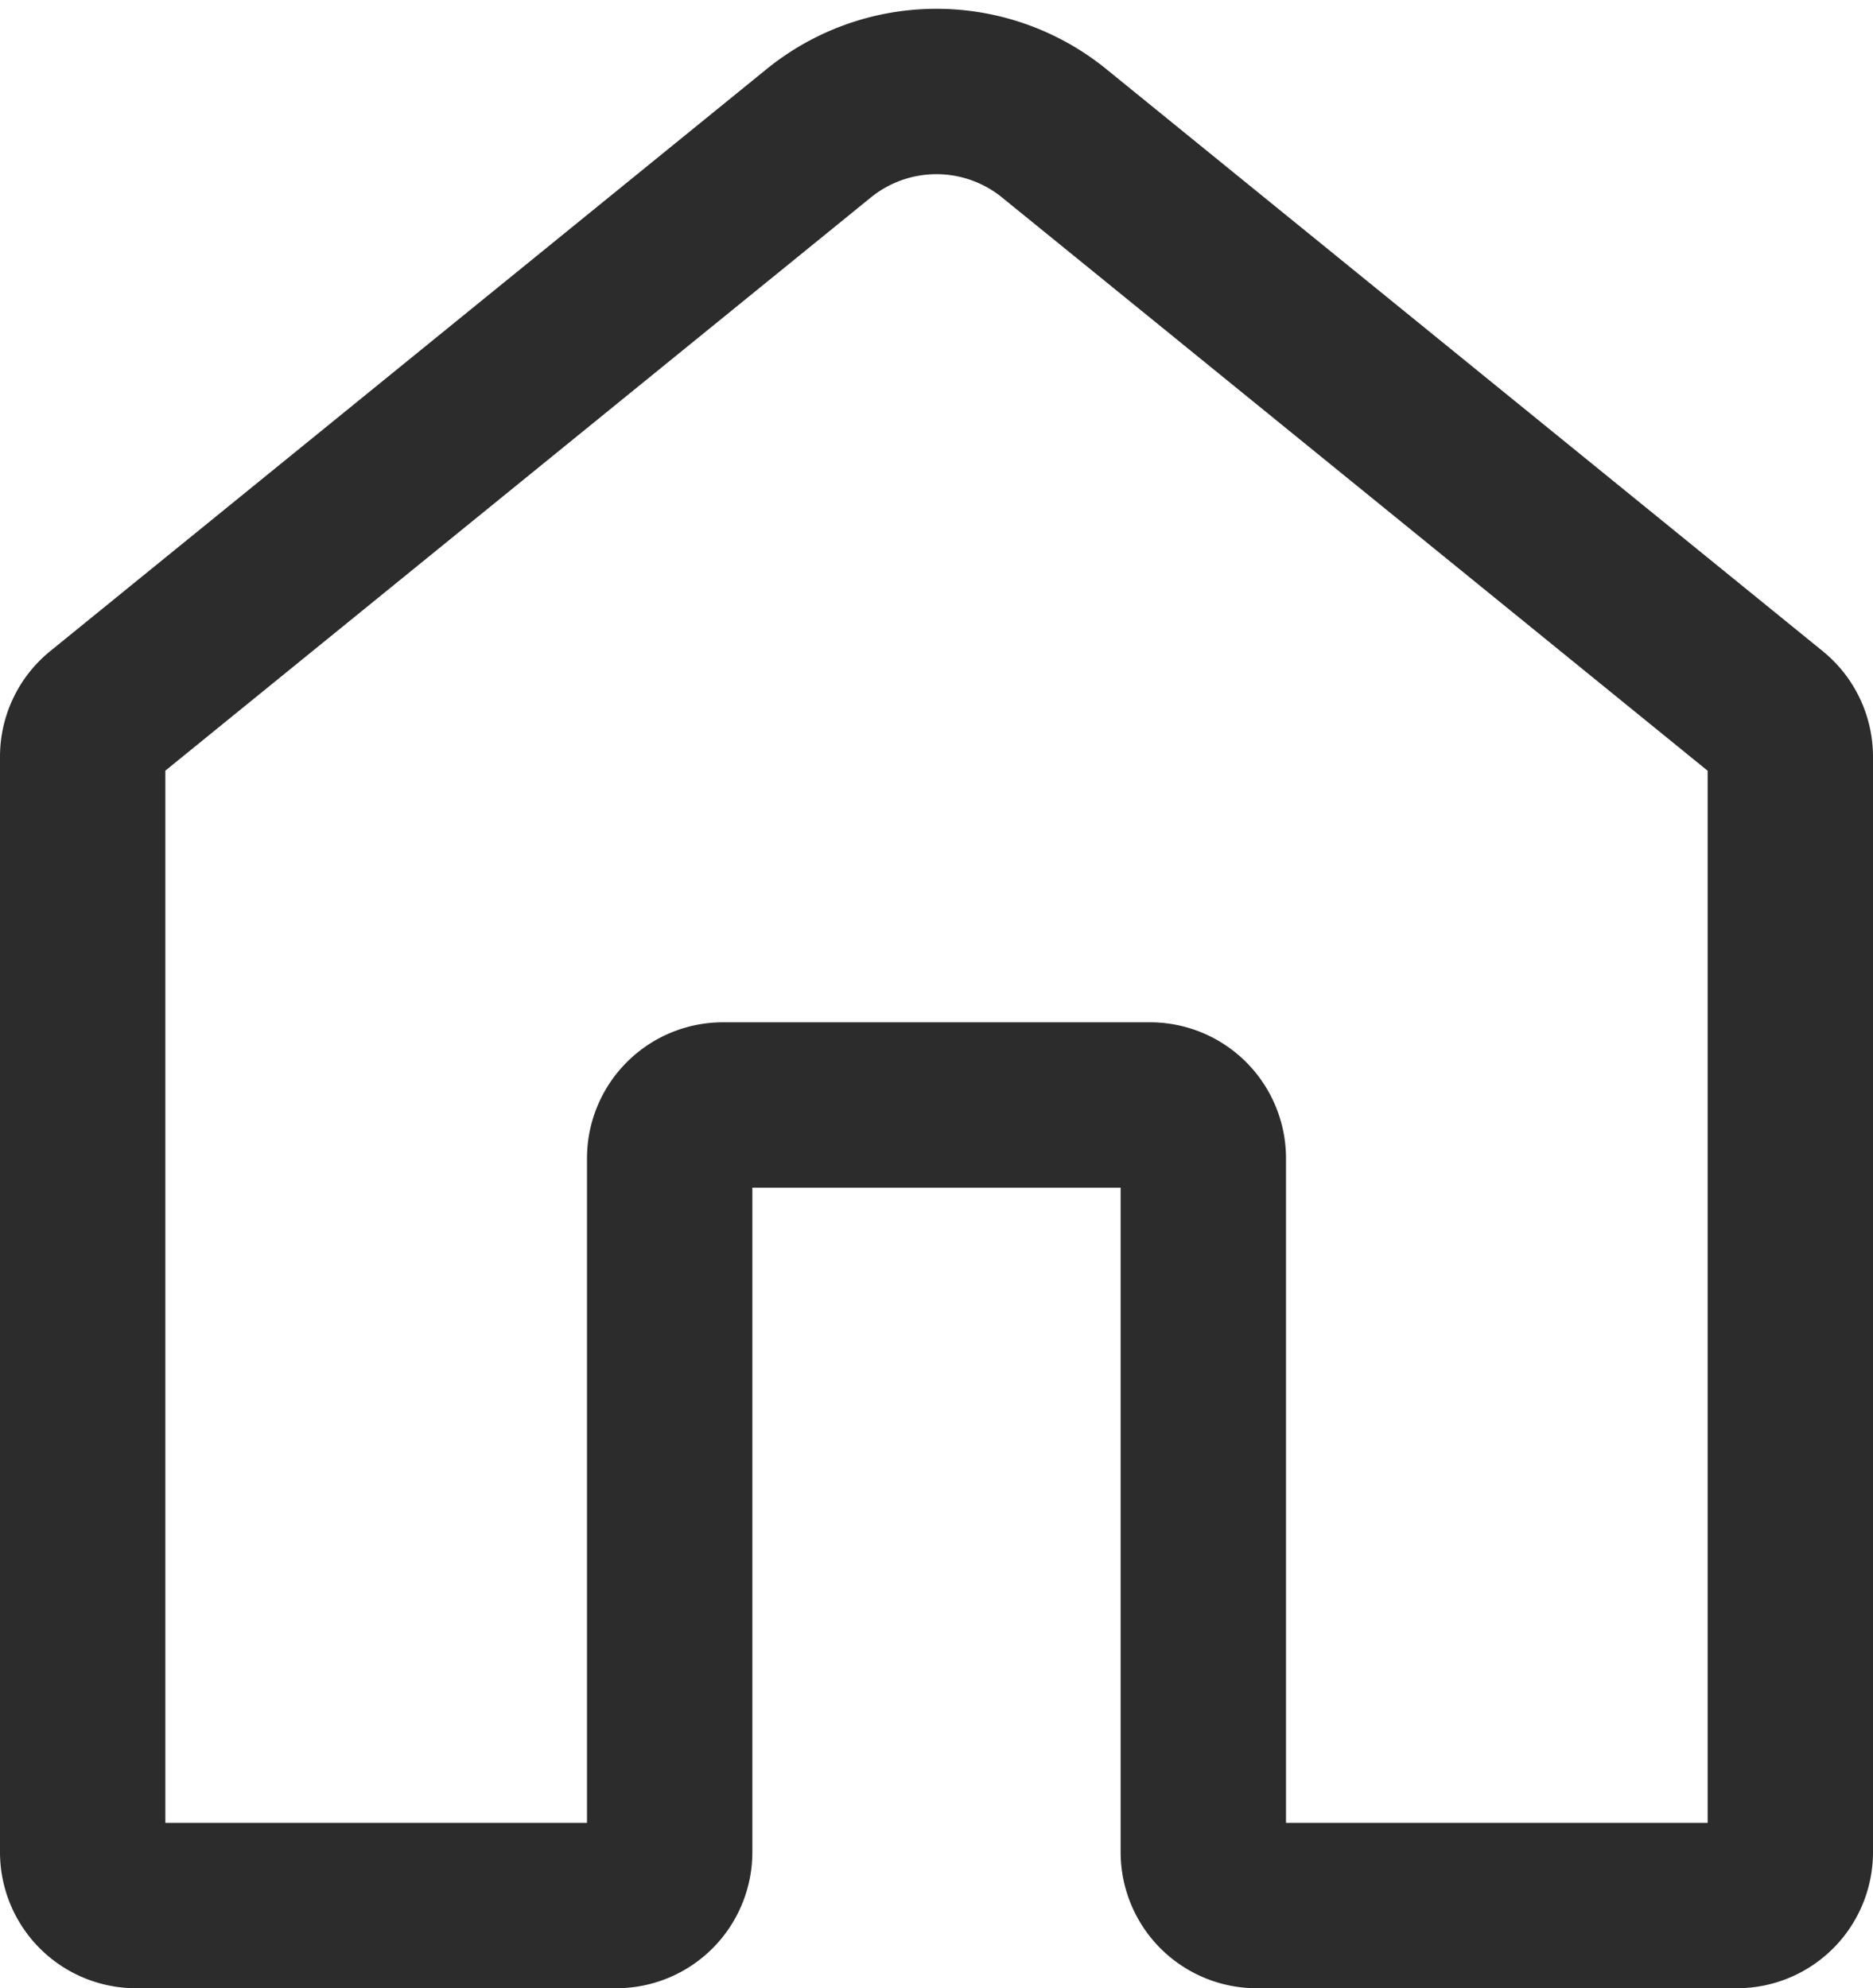 <svg xmlns="http://www.w3.org/2000/svg" width="16.991" height="18.033" viewBox="0 0 16.991 18.033">
  <g id="Gruppe_2414" data-name="Gruppe 2414" transform="translate(-0.25 -0.171)">
    <g id="Gruppe_2415" data-name="Gruppe 2415" transform="translate(1 1)">
      <path id="Pfad_1741" data-name="Pfad 1741" d="M7.677,1.38l-6.5,5.28A.483.483,0,0,0,1,7.035v9.935a.484.484,0,0,0,.484.484H5.841a.484.484,0,0,0,.484-.484V10.677a.484.484,0,0,1,.484-.484h3.873a.484.484,0,0,1,.484.484v6.293a.484.484,0,0,0,.484.484h4.357a.484.484,0,0,0,.484-.484V7.035a.484.484,0,0,0-.179-.376l-6.5-5.28A1.694,1.694,0,0,0,7.677,1.38Z" transform="translate(-1 -1)" fill="none" stroke="#2c2c2c" stroke-linejoin="round" stroke-width="1.5"/>
    </g>
  </g>
</svg>
